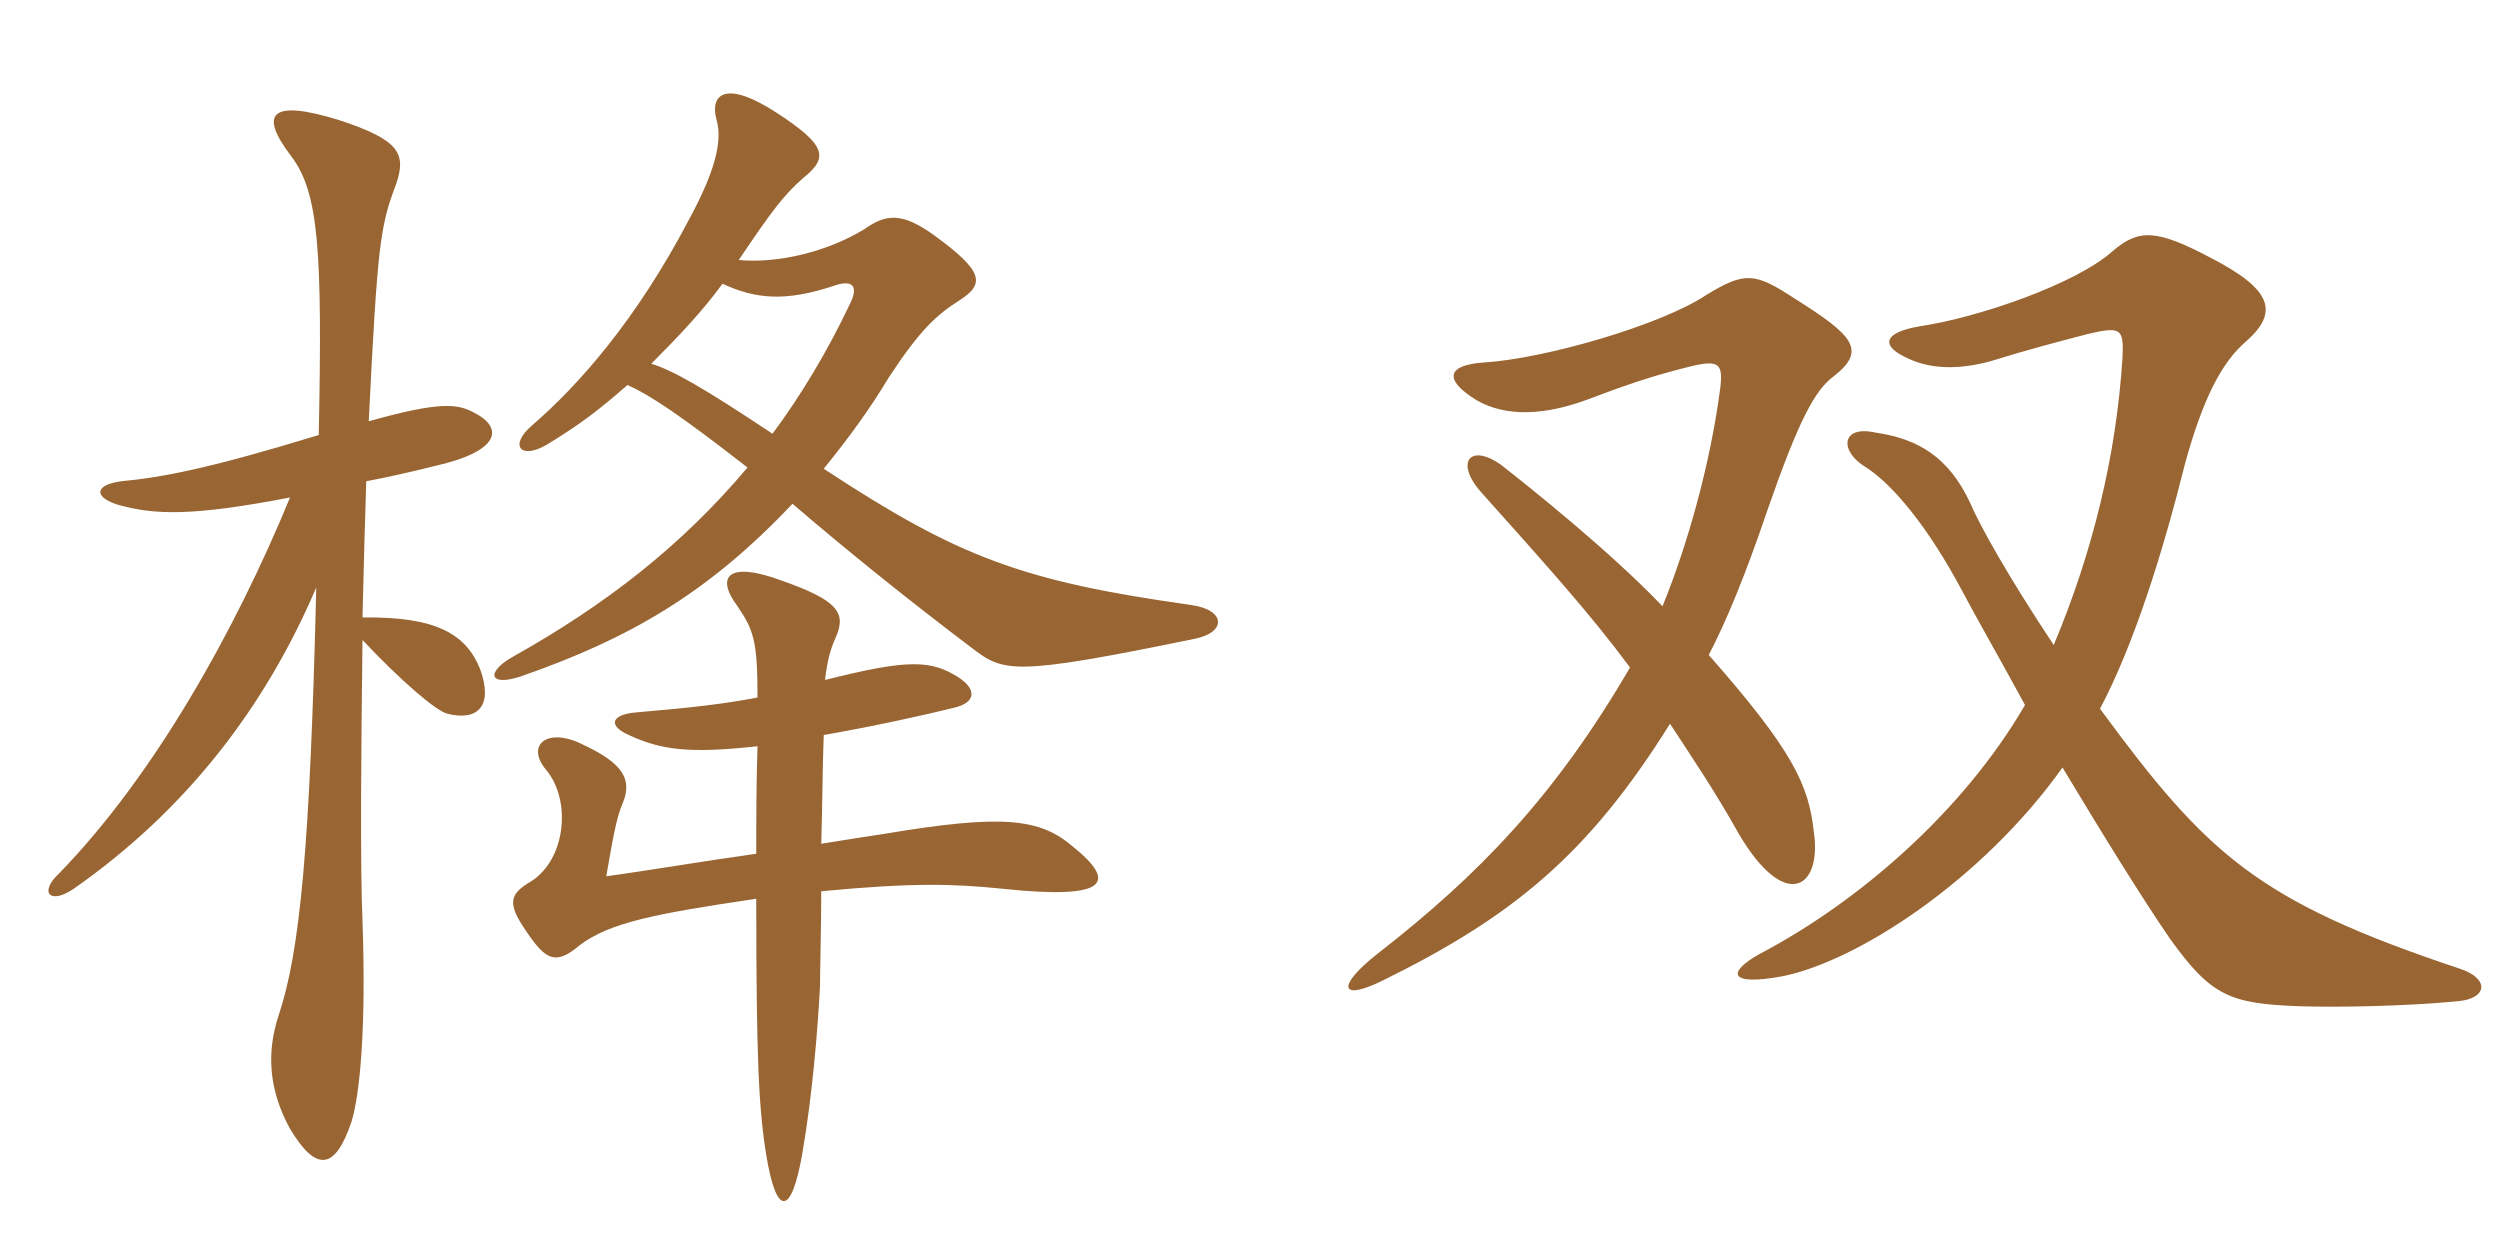 <svg xmlns="http://www.w3.org/2000/svg" xmlns:xlink="http://www.w3.org/1999/xlink" width="300" height="150"><path fill="#996633" padding="10" d="M90.90 89.55C90.75 94.20 90.75 98.55 90.75 102.45C84.30 103.35 77.25 104.55 72.75 105.15C73.50 100.95 73.95 98.10 74.70 96.45C75.90 93.60 74.85 91.65 70.05 89.40C65.70 87.15 63 89.40 65.55 92.40C68.55 96 67.95 103.05 63.75 105.75C61.20 107.25 60.75 108.30 63.15 111.75C65.55 115.35 66.75 115.80 69.60 113.40C73.20 110.70 78.60 109.65 90.75 107.85C90.75 127.05 91.05 133.05 91.95 138.60C93.15 145.95 94.95 146.10 96.30 138.30C97.50 131.25 98.10 123.90 98.40 118.35C98.40 116.55 98.55 111 98.55 106.95C109.65 105.90 114.30 106.05 120.30 106.65C133.05 108 134.10 105.90 128.70 101.55C124.80 98.25 120.45 97.65 106.20 100.05C104.10 100.35 101.40 100.80 98.55 101.25C98.70 96.45 98.70 91.80 98.85 88.20C104.85 87.15 111 85.80 114.60 84.90C117 84.30 117.30 82.80 115.05 81.30C111.75 79.20 109.05 79.05 99 81.60C99.30 79.20 99.60 78 100.35 76.35C101.55 73.50 100.50 72 93.60 69.60C87.45 67.35 85.80 69.15 88.50 72.75C90.45 75.60 90.90 76.95 90.90 83.70C87 84.45 83.25 84.90 76.20 85.50C73.20 85.80 73.05 87.15 75.45 88.20C79.35 90 82.65 90.45 90.90 89.55ZM75.30 46.20C78 47.40 81.60 49.80 89.70 56.10C81.75 65.55 72.60 72.60 61.65 78.75C58.35 80.55 58.50 82.50 62.55 81.15C75.45 76.65 84.90 71.25 95.10 60.45C101.55 66 109.20 72.15 116.55 77.70C120.45 80.70 121.50 81.15 143.40 76.65C147.15 75.90 147.15 73.20 142.95 72.60C122.70 69.75 115.05 66.90 98.85 56.25C102 52.35 104.40 49.05 106.65 45.30C110.40 39.60 112.35 37.80 115.20 36C118.20 34.05 118.05 32.55 112.05 28.20C108.30 25.50 106.35 25.65 103.80 27.45C99.45 30.15 93.45 31.65 88.65 31.20C92.70 25.20 94.05 23.40 96.45 21.30C99.45 18.90 99.15 17.40 93.15 13.50C87.15 9.60 85.20 11.25 85.95 14.25C86.85 17.10 85.50 21.15 82.65 26.40C76.35 38.40 69.45 46.20 63.90 51C61.05 53.40 62.40 55.20 65.55 53.40C69.75 50.85 71.85 49.20 75.30 46.20ZM86.70 34.05C90.60 35.85 94.20 36.30 100.35 34.20C102.30 33.60 103.05 34.35 102 36.45C99.30 42.15 96.15 47.40 92.70 52.05C84.60 46.65 80.70 44.40 78.15 43.65C81.30 40.50 84.30 37.35 86.70 34.05ZM38.25 52.20C25.05 56.25 19.35 57.30 14.55 57.75C11.25 58.20 11.25 59.70 14.25 60.60C18.60 61.80 23.10 61.95 34.80 59.70C28.20 75.75 18.45 93.15 7.05 104.85C4.65 107.10 6 108.60 8.85 106.65C22.35 97.20 31.80 84.90 37.95 70.50C37.20 101.70 36 114.15 33.45 121.80C31.95 126.30 32.25 130.80 34.80 135.45C37.95 140.70 40.20 140.40 42.15 134.70C43.20 131.40 43.95 123.30 43.50 110.55C43.20 103.80 43.35 88.95 43.50 76.80C48 81.60 52.35 85.35 53.70 85.65C57.30 86.55 59.25 84.75 57.60 80.25C55.95 76.20 52.50 73.95 43.50 74.10C43.65 67.80 43.80 62.25 43.95 57.75C46.35 57.30 49.05 56.70 52.05 55.95C60.15 54.15 60.45 51.30 56.85 49.50C54.90 48.45 52.80 48.15 44.25 50.55C45.30 29.40 45.60 27.15 47.55 22.05C48.75 18.45 48 16.80 40.65 14.40C32.40 11.85 31.05 13.65 34.95 18.75C38.25 23.10 38.70 30 38.25 52.20ZM295.20 116.25C270.90 108.15 264.90 102.60 252 85.05C256.05 77.40 259.50 66.45 262.20 55.65C264.30 48 266.55 43.50 269.55 40.95C273.45 37.50 272.70 34.80 265.50 31.05C258.75 27.45 256.65 27.45 253.50 30.15C249.15 34.05 237.45 38.10 230.40 39.15C225.90 39.90 225.60 41.55 229.05 43.05C231.90 44.40 235.65 44.40 239.85 43.05C242.70 42.15 246.60 41.10 250.65 40.05C254.55 39.15 254.85 39.45 254.70 42.90C253.95 54.75 251.10 66.30 246.45 77.40C241.05 69.30 237.45 62.85 236.40 60.30C233.85 54.90 230.25 52.65 225 51.90C220.95 51 220.65 54.15 223.95 56.10C226.50 57.75 230.40 61.80 234.75 69.60C237.30 74.40 240.15 79.35 243 84.60C235.50 97.50 222.90 108.30 211.20 114.45C207.15 116.70 207.45 118.35 213.90 117.15C222.90 115.35 237.90 105.60 247.50 92.10C252.45 100.35 257.10 107.85 260.40 112.65C265.35 119.55 267.60 120.45 276 120.75C280.65 120.90 288.60 120.75 294.90 120.15C298.50 119.85 298.80 117.45 295.20 116.25ZM220.05 45.15C224.10 42 222.30 40.20 215.40 35.85C210.60 32.70 209.40 32.55 204.75 35.40C199.35 39 185.40 43.05 178.05 43.50C173.55 43.80 173.25 45.60 177.15 48C180.75 50.10 185.40 49.80 190.35 48C194.70 46.35 197.70 45.30 201.75 44.25C206.25 43.05 206.85 43.35 206.40 46.80C205.20 55.80 202.50 65.40 199.50 72.75C193.20 66.15 183.60 58.50 180.15 55.80C176.40 53.10 174.45 55.50 177.90 59.25C185.55 67.80 190.95 73.80 195.60 80.10C186.60 95.55 177.45 105 165.30 114.45C160.35 118.35 160.80 120.15 165.75 117.75C181.65 109.95 190.65 102.45 200.40 86.85C202.95 90.75 205.80 94.95 208.65 100.05C214.20 109.50 218.70 106.65 217.65 99.75C217.05 94.20 215.10 90 205.05 78.60C207.15 74.55 209.40 69.15 212.10 61.20C215.85 50.40 217.80 46.80 220.05 45.15Z"/></svg>
